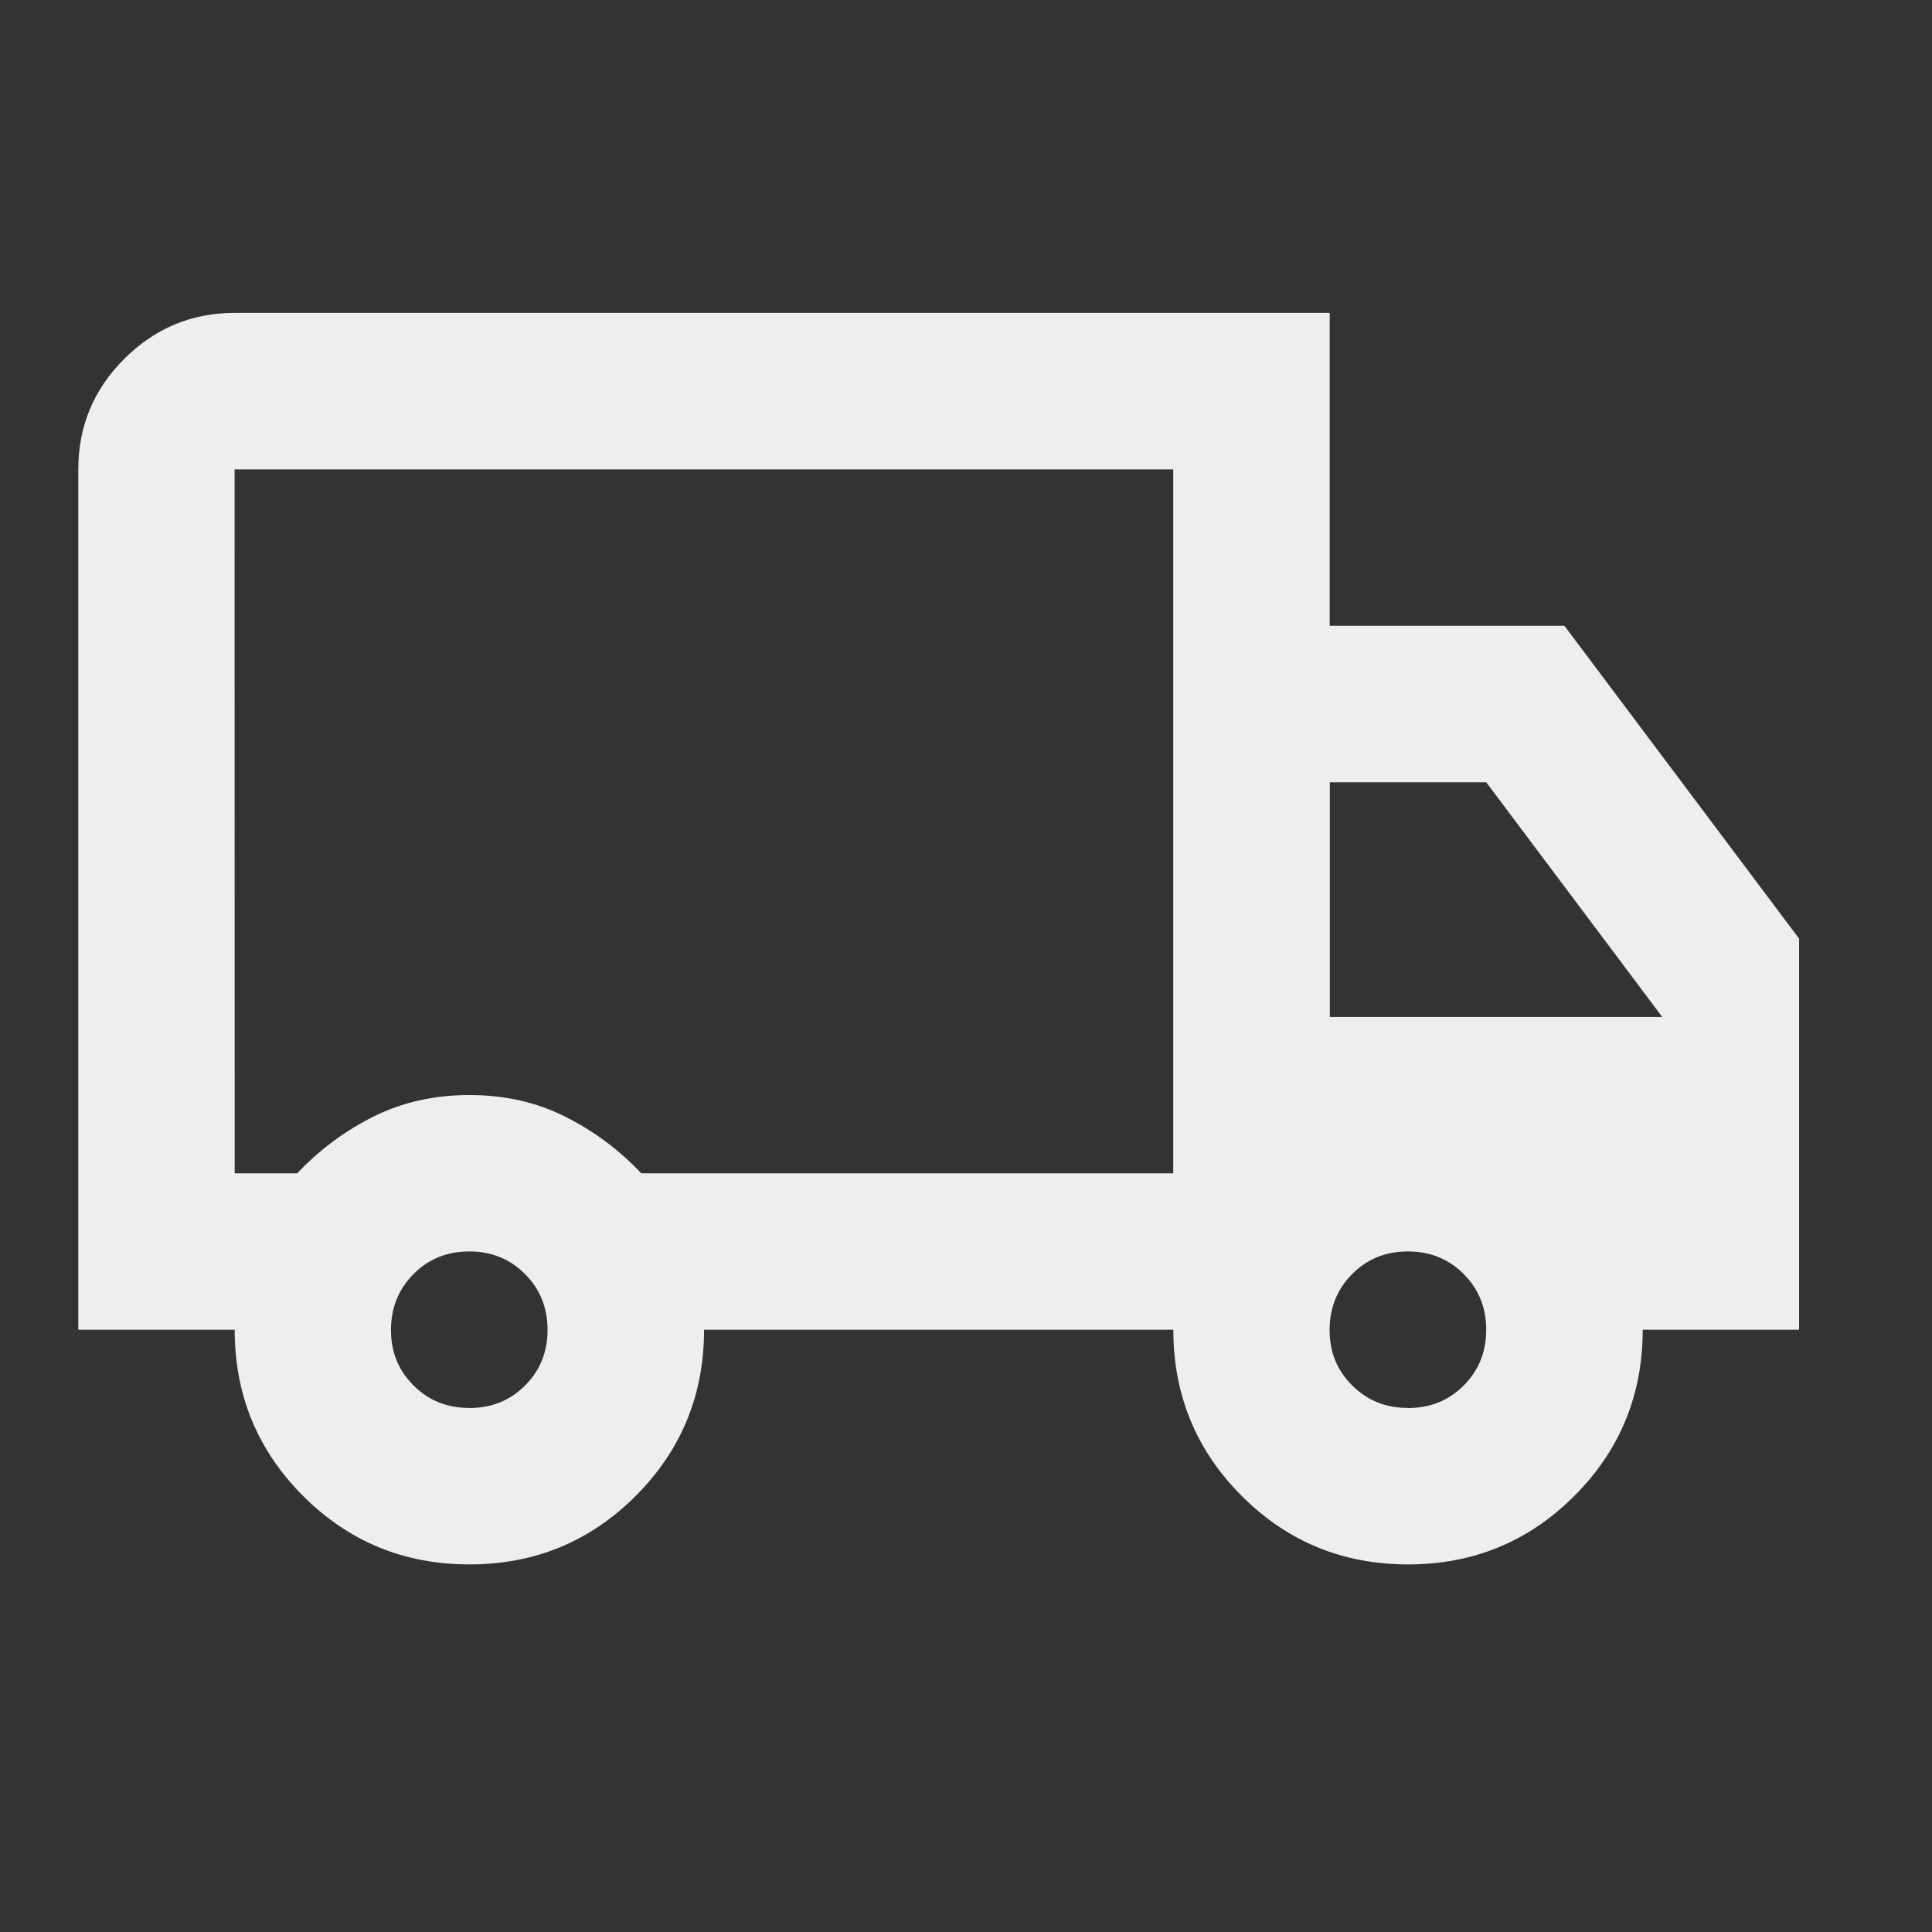 <svg fill="none" height="19" viewBox="0 0 19 19" width="19" xmlns="http://www.w3.org/2000/svg"><rect x="0" y="0" width="19" height="19" fill="#333333" stroke="none"/><path d="m4.616 15.385c-.641 0-1.186-.224-1.635-.673s-.673-.994-.673-1.635h-1.538v-8.462c0-.423.151-.785.452-1.086.302-.301.664-.452 1.086-.452h10.769v3.077h2.308l2.308 3.077v3.846h-1.538c0 .641-.224 1.186-.673 1.635s-.994.673-1.635.673c-.641 0-1.186-.224-1.635-.673-.449-.449-.673-.994-.673-1.635h-4.615c0 .641-.224 1.186-.673 1.635s-.994.673-1.635.673zm0-1.538c.218 0 .401-.074.548-.222.148-.148.221-.33.221-.548-.001-.217-.074-.4-.222-.548s-.33-.222-.548-.222c-.218 0-.401.074-.548.222s-.221.33-.222.548c-.001.217.073.4.222.548.148.148.331.222.548.221zm-2.308-2.308h.615c.218-.231.468-.417.75-.558.282-.141.596-.212.942-.212.346 0 .66.07.942.212.282.141.532.327.75.558h5.231v-6.923h-9.231zm11.539 2.308c.218 0 .401-.074.548-.222s.221-.33.221-.548-.074-.4-.222-.548c-.147-.148-.33-.222-.548-.222-.218 0-.401.074-.548.222-.147.148-.221.33-.222.548s.073.4.222.548.331.222.548.221zm-.769-3.846h3.269l-1.731-2.308h-1.538z" fill="#eee"/></svg>